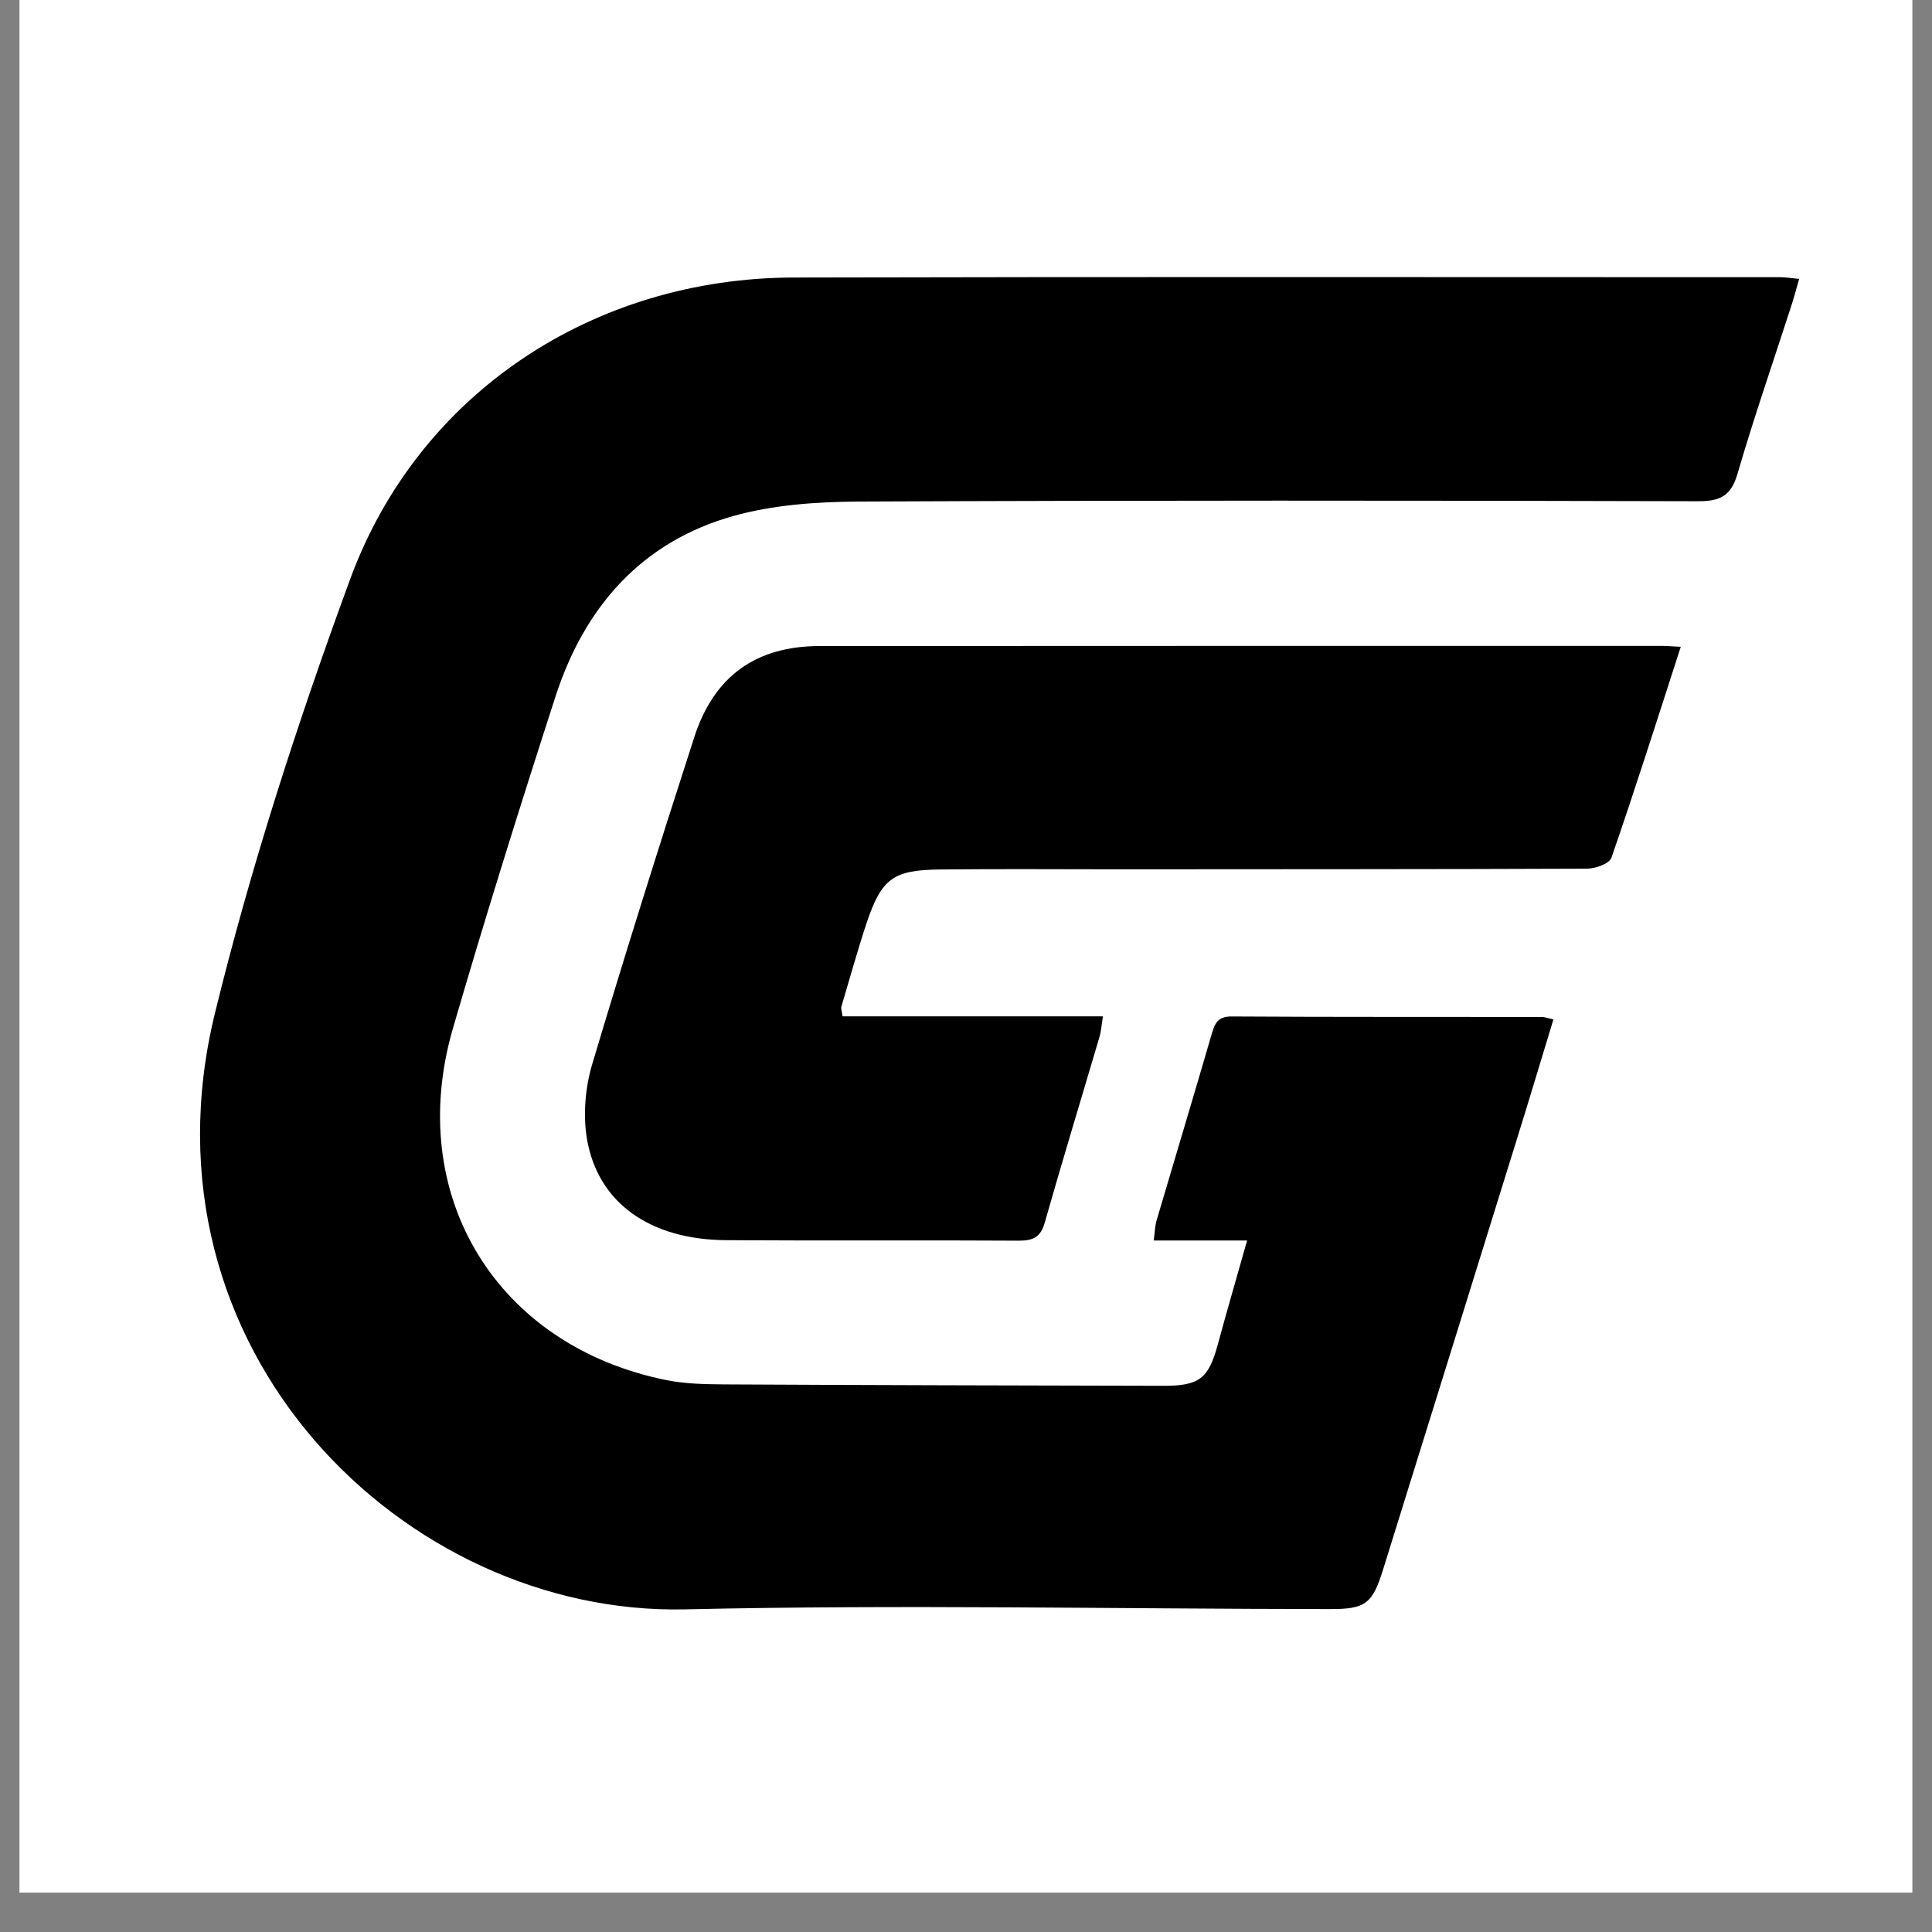 <svg xmlns="http://www.w3.org/2000/svg" xmlns:xlink="http://www.w3.org/1999/xlink" width="64" zoomAndPan="magnify" viewBox="0 0 48 48" height="64" preserveAspectRatio="xMidYMid meet" version="1.0"><rect x="0" y="0" width="48" height="48" fill="#808080" stroke="none"/><defs><clipPath id="61d94c25ef"><path d="M 0.488 0 L 47.508 0 L 47.508 47.02 L 0.488 47.02 Z M 0.488 0 " clip-rule="nonzero"/></clipPath><clipPath id="96f88e6b45"><path d="M 4.785 6.871 L 44.73 6.871 L 44.73 40 L 4.785 40 Z M 4.785 6.871 " clip-rule="nonzero"/></clipPath></defs><g clip-path="url(#61d94c25ef)"><path fill="#ffffff" d="M 0.488 0 L 47.512 0 L 47.512 47.02 L 0.488 47.02 Z M 0.488 0 " fill-opacity="1" fill-rule="nonzero"/><path fill="#ffffff" d="M 0.488 0 L 47.512 0 L 47.512 47.02 L 0.488 47.02 Z M 0.488 0 " fill-opacity="1" fill-rule="nonzero"/></g><g clip-path="url(#96f88e6b45)"><path fill="#000000" d="M 30.984 30.82 C 30.199 30.82 29.461 30.82 28.664 30.82 C 28.691 30.617 28.695 30.465 28.734 30.324 C 29.188 28.785 29.652 27.25 30.098 25.711 C 30.176 25.438 30.25 25.25 30.602 25.254 C 33.168 25.27 35.738 25.262 38.305 25.266 C 38.383 25.266 38.457 25.297 38.594 25.328 C 38.297 26.301 38.012 27.258 37.715 28.211 C 36.602 31.805 35.48 35.398 34.363 38.992 C 34.098 39.844 33.93 39.98 33.039 39.977 C 27.699 39.973 22.363 39.863 17.027 39.984 C 10.062 40.145 3.297 33.535 5.34 25.172 C 6.234 21.523 7.402 17.922 8.699 14.391 C 10.398 9.762 14.754 6.902 19.73 6.895 C 27.895 6.875 36.059 6.887 44.227 6.887 C 44.363 6.887 44.496 6.91 44.699 6.93 C 44.629 7.176 44.574 7.383 44.508 7.586 C 44.059 8.98 43.578 10.363 43.168 11.77 C 43.008 12.32 42.742 12.453 42.195 12.453 C 35.23 12.434 28.27 12.43 21.309 12.461 C 20.277 12.469 19.207 12.543 18.219 12.82 C 15.938 13.461 14.523 15.082 13.805 17.293 C 12.918 20.035 12.055 22.789 11.25 25.559 C 10.051 29.703 12.34 33.441 16.559 34.289 C 17.027 34.383 17.516 34.391 17.996 34.395 C 21.629 34.414 25.258 34.422 28.891 34.43 C 29.797 34.434 30.023 34.254 30.254 33.41 C 30.484 32.562 30.73 31.723 30.984 30.82 Z M 30.984 30.82 " fill-opacity="1" fill-rule="nonzero"/></g><path fill="#000000" d="M 41.758 16.07 C 41.176 17.867 40.629 19.598 40.035 21.312 C 39.984 21.457 39.637 21.582 39.422 21.582 C 35.555 21.598 31.684 21.594 27.816 21.598 C 26.332 21.598 24.848 21.586 23.363 21.602 C 22.188 21.613 21.902 21.824 21.527 22.941 C 21.301 23.625 21.109 24.324 20.902 25.016 C 20.891 25.066 20.918 25.129 20.934 25.25 C 23.07 25.25 25.203 25.25 27.402 25.25 C 27.367 25.469 27.359 25.621 27.316 25.762 C 26.863 27.301 26.395 28.832 25.957 30.375 C 25.855 30.734 25.672 30.824 25.32 30.824 C 22.895 30.809 20.469 30.828 18.043 30.812 C 16.152 30.801 14.852 29.887 14.582 28.293 C 14.484 27.703 14.539 27.035 14.707 26.461 C 15.52 23.734 16.375 21.02 17.25 18.312 C 17.742 16.793 18.785 16.055 20.355 16.051 C 27.332 16.047 34.309 16.047 41.289 16.047 C 41.406 16.047 41.523 16.059 41.758 16.07 Z M 41.758 16.07 " fill-opacity="1" fill-rule="nonzero"/></svg>